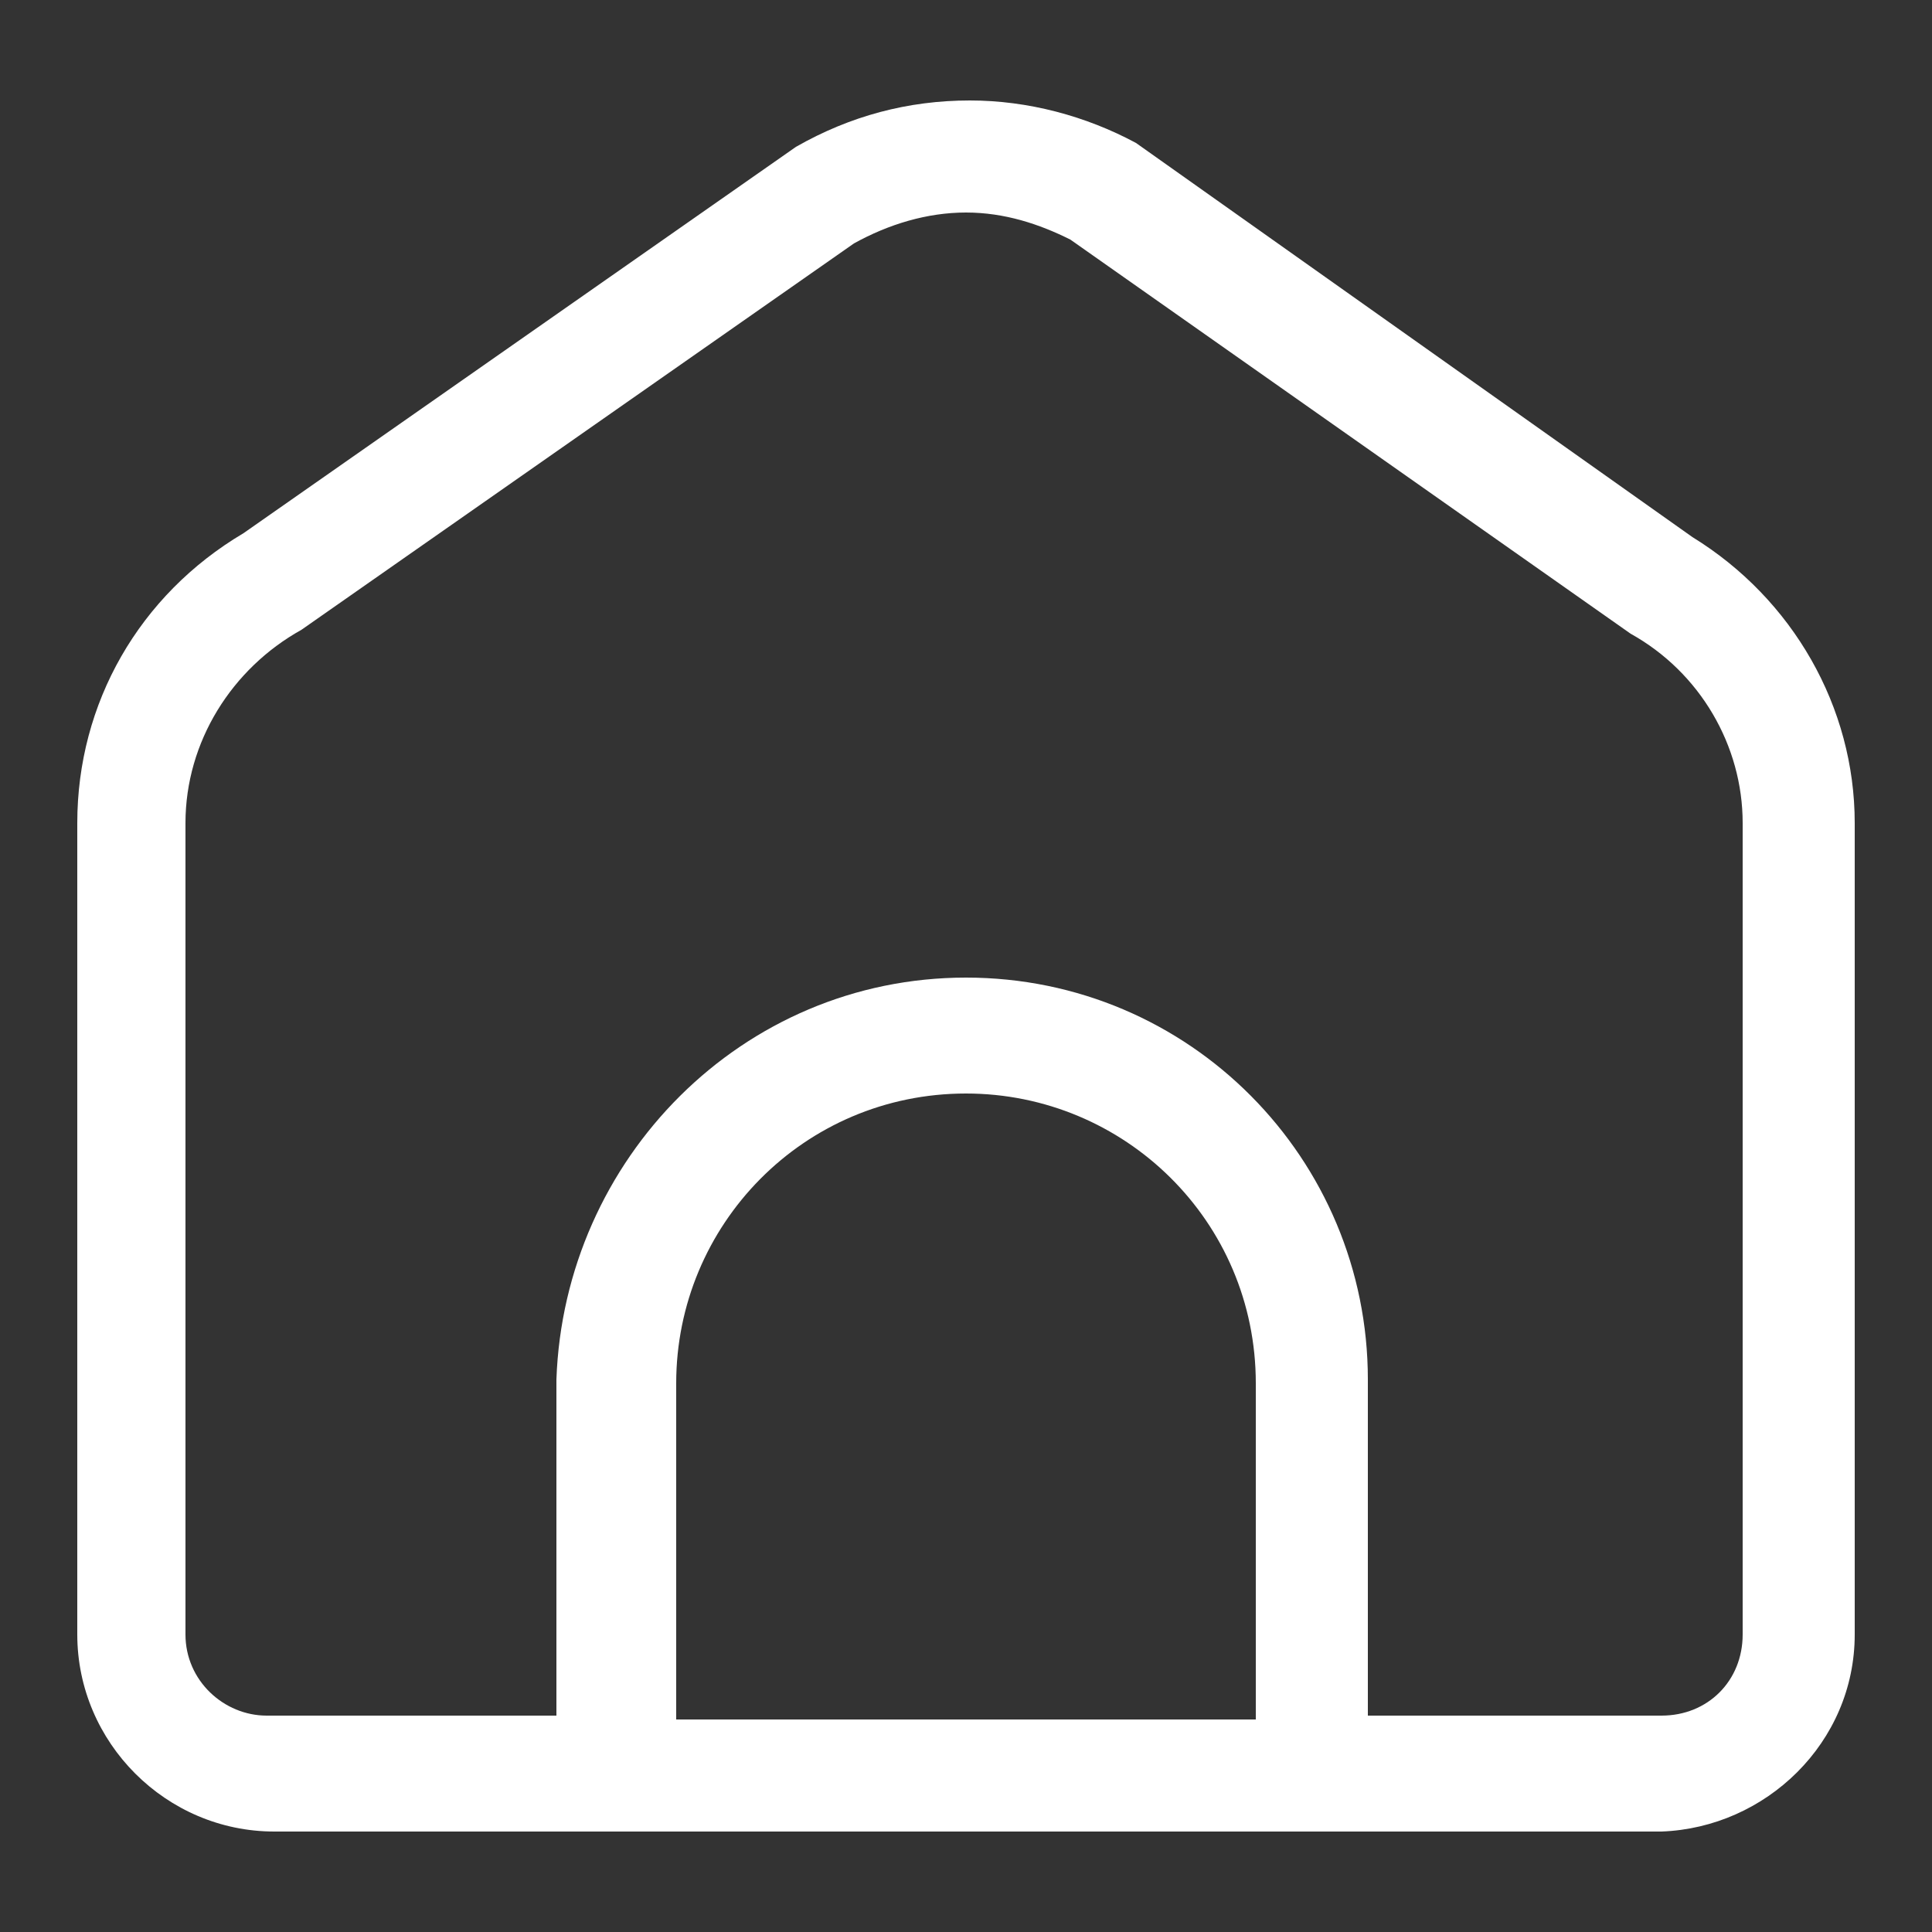 <?xml version="1.0" encoding="UTF-8"?>
<!-- Generator: Adobe Illustrator 28.3.0, SVG Export Plug-In . SVG Version: 6.00 Build 0)  -->
<svg xmlns="http://www.w3.org/2000/svg" xmlns:xlink="http://www.w3.org/1999/xlink" version="1.1" id="Calque_1" x="0px" y="0px" viewBox="0 0 50 50" style="enable-background:new 0 0 50 50;" xml:space="preserve">
<rect x="0" y="0" width="50" height="50" fill="#333333" stroke="none"/>
<style type="text/css">
	.st0{fill:#FFFFFF;}
</style>
<g id="Groupe_11" transform="translate(0 0)">
	<g>
		<g id="Groupe_10" transform="translate(0 0)">
			<path id="Tracé_23" class="st0" d="M7.1,47.4c-2.8,0-5.1-2.3-5.1-5.1v-21c0-3.1,1.6-5.9,4.3-7.5l14.3-10     c1.4-0.8,2.9-1.2,4.5-1.2c1.5,0,3,0.4,4.3,1.1l14.4,10.2c2.6,1.6,4.2,4.4,4.2,7.4v21c0,2.8-2.3,5-5,5.1H7.1z M25,25.3     c5.8,0,10.4,4.7,10.4,10.4v8.7H43c1.2,0,2.1-0.9,2.1-2.1v-21c0-2-1.1-3.9-2.9-4.9L27.7,6.2C26.9,5.8,26,5.5,25,5.5     c-1,0-2,0.3-2.9,0.8l-14.3,10c-1.8,1-3,2.9-3,5v21c0,1.2,1,2.1,2.1,2.1c0,0,0,0,0,0h7.5v-8.7C14.6,30,19.2,25.3,25,25.3 M25,28.3     c-4.2,0-7.5,3.4-7.5,7.5v8.7h15v-8.7C32.5,31.6,29.1,28.3,25,28.3"></path>
		</g>
	</g>
</g>
</svg>

